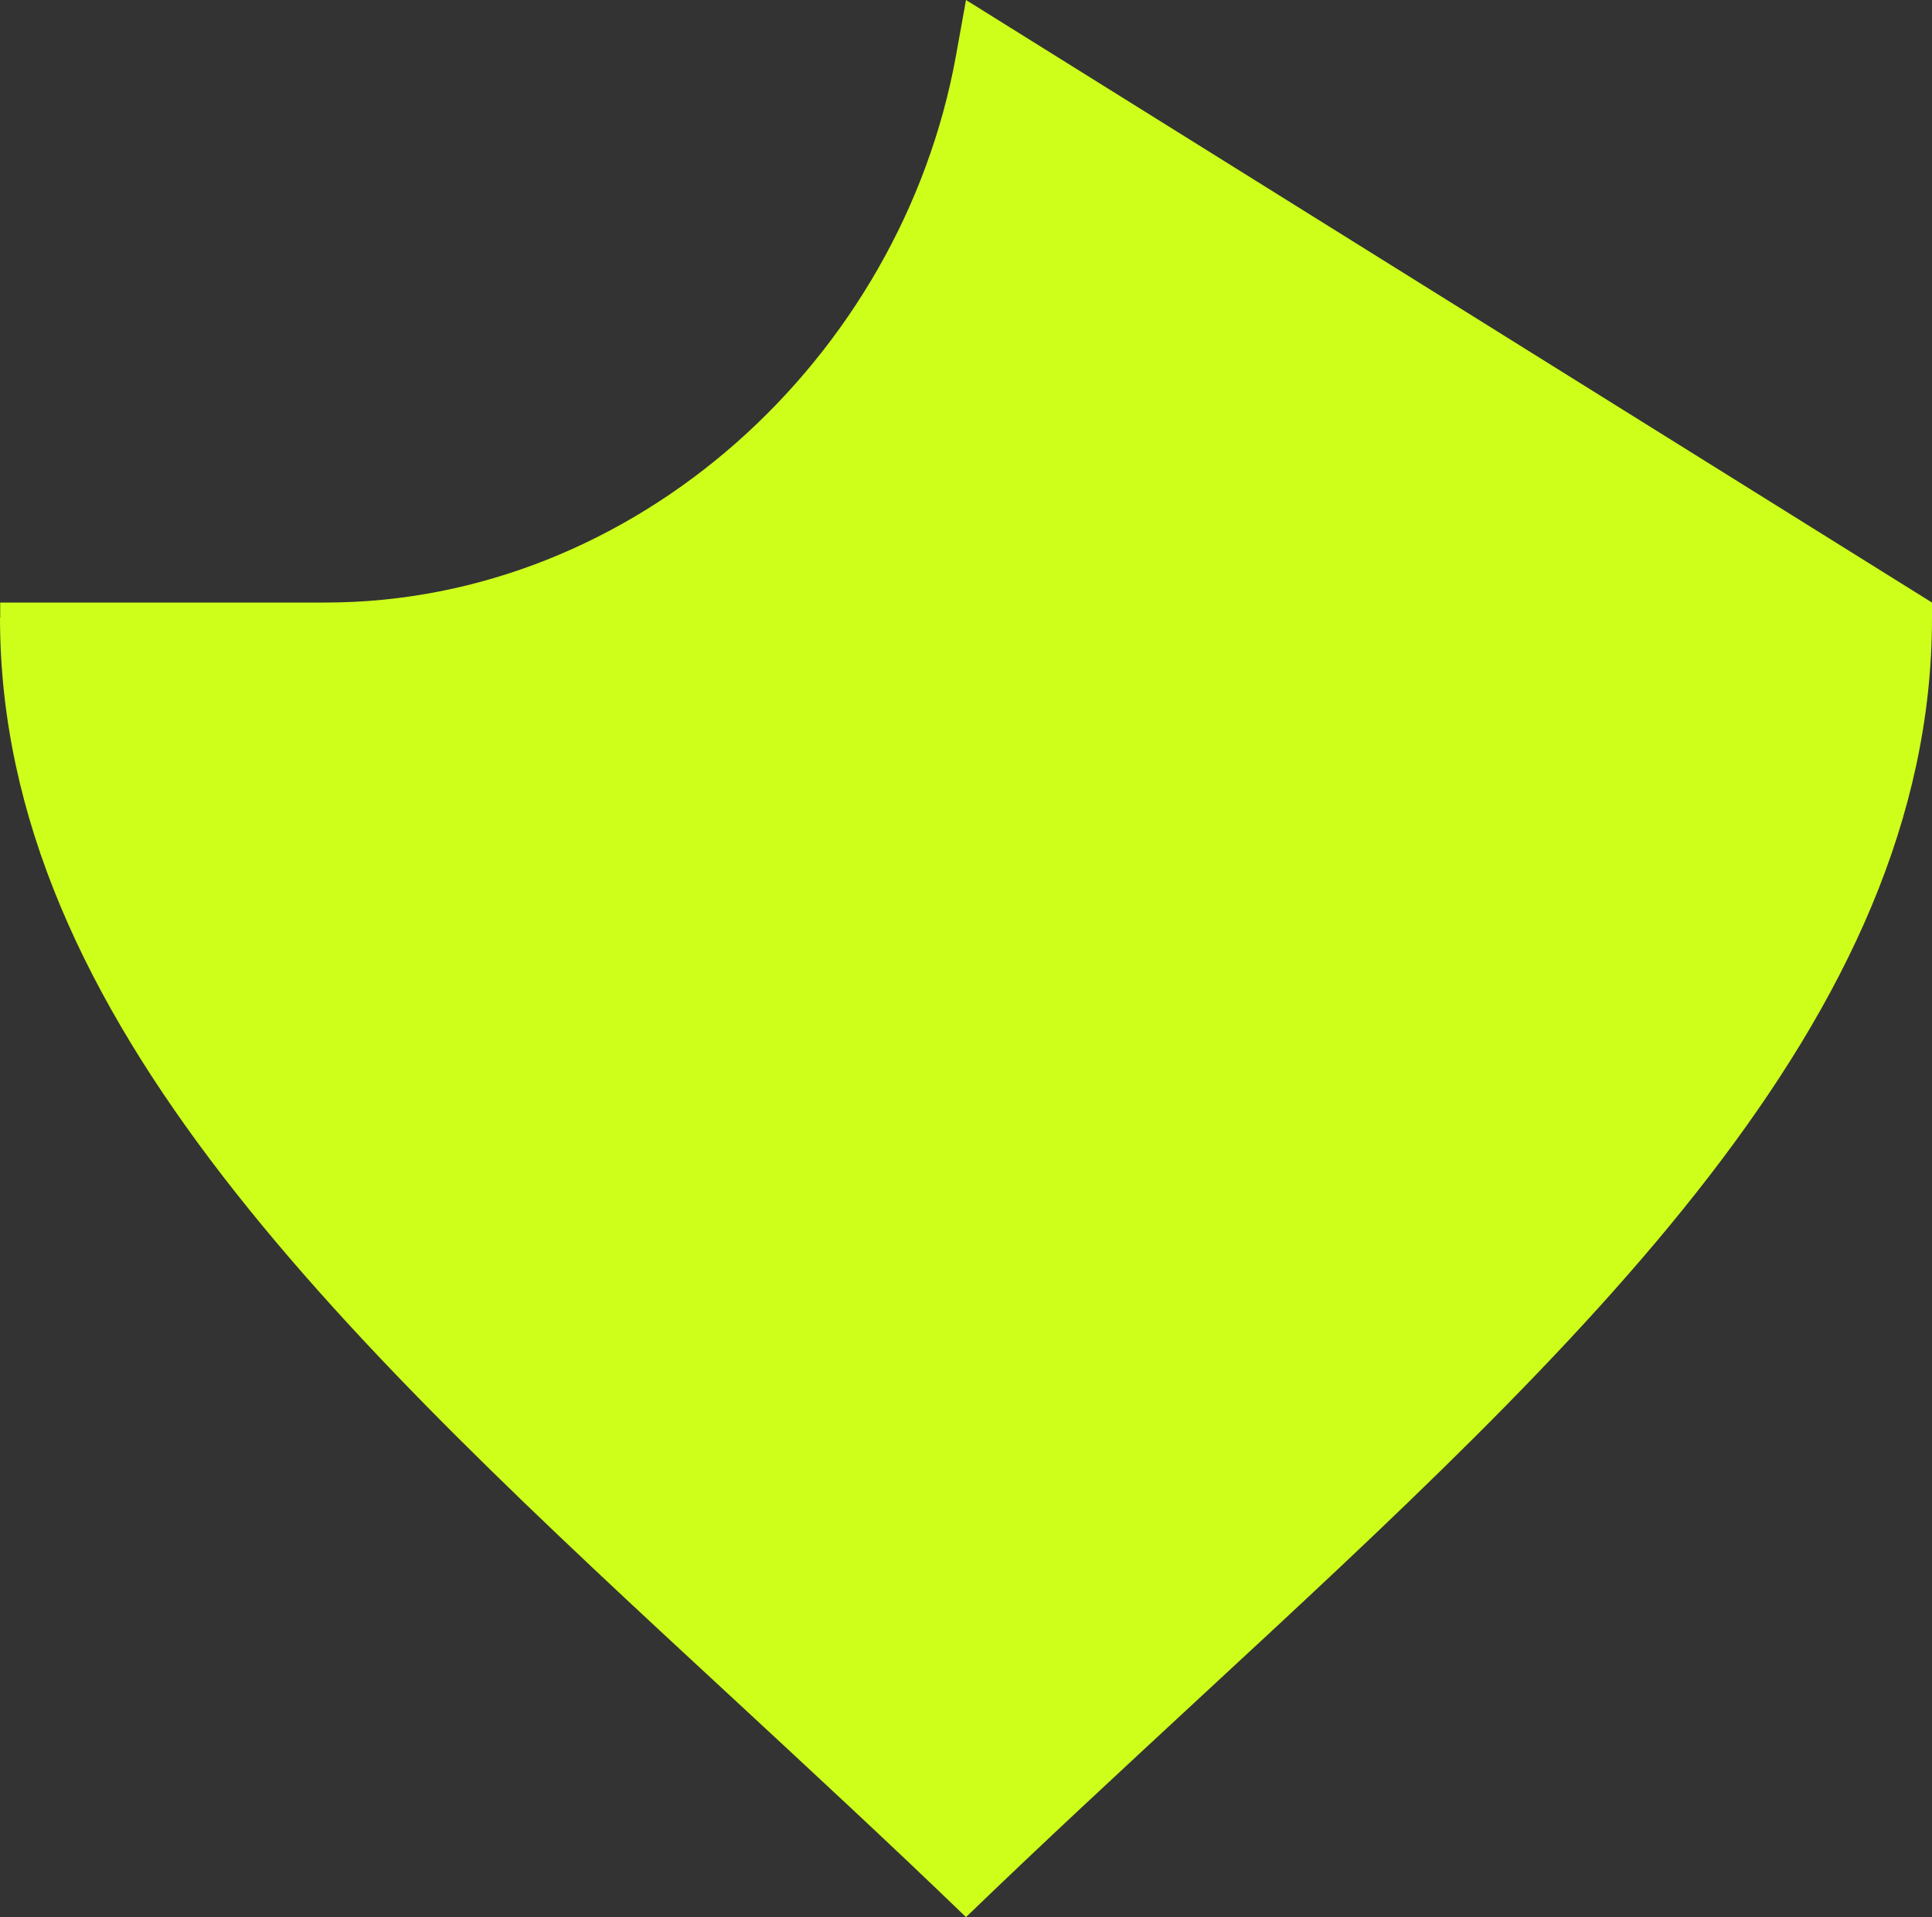 <?xml version="1.0" encoding="UTF-8"?> <svg xmlns="http://www.w3.org/2000/svg" width="126" height="125" viewBox="0 0 126 125" fill="none"><rect x="0" y="0" width="126" height="125" fill="#333333" stroke="none"/><path d="M0.013 40.277L0.013 39.287L21.219 39.287C41.44 39.287 58.759 23.382 62.343 3.647L63 1.24756e-06L126 39.287L126 40.277C126 66.525 103.219 87.602 78.1 110.827C73.111 115.452 68.016 120.154 63 125C57.984 120.154 52.889 115.452 47.9 110.827C22.781 87.602 -3.77144e-06 66.525 -1.47677e-06 40.277" fill="#CEFF1A"></path></svg> 